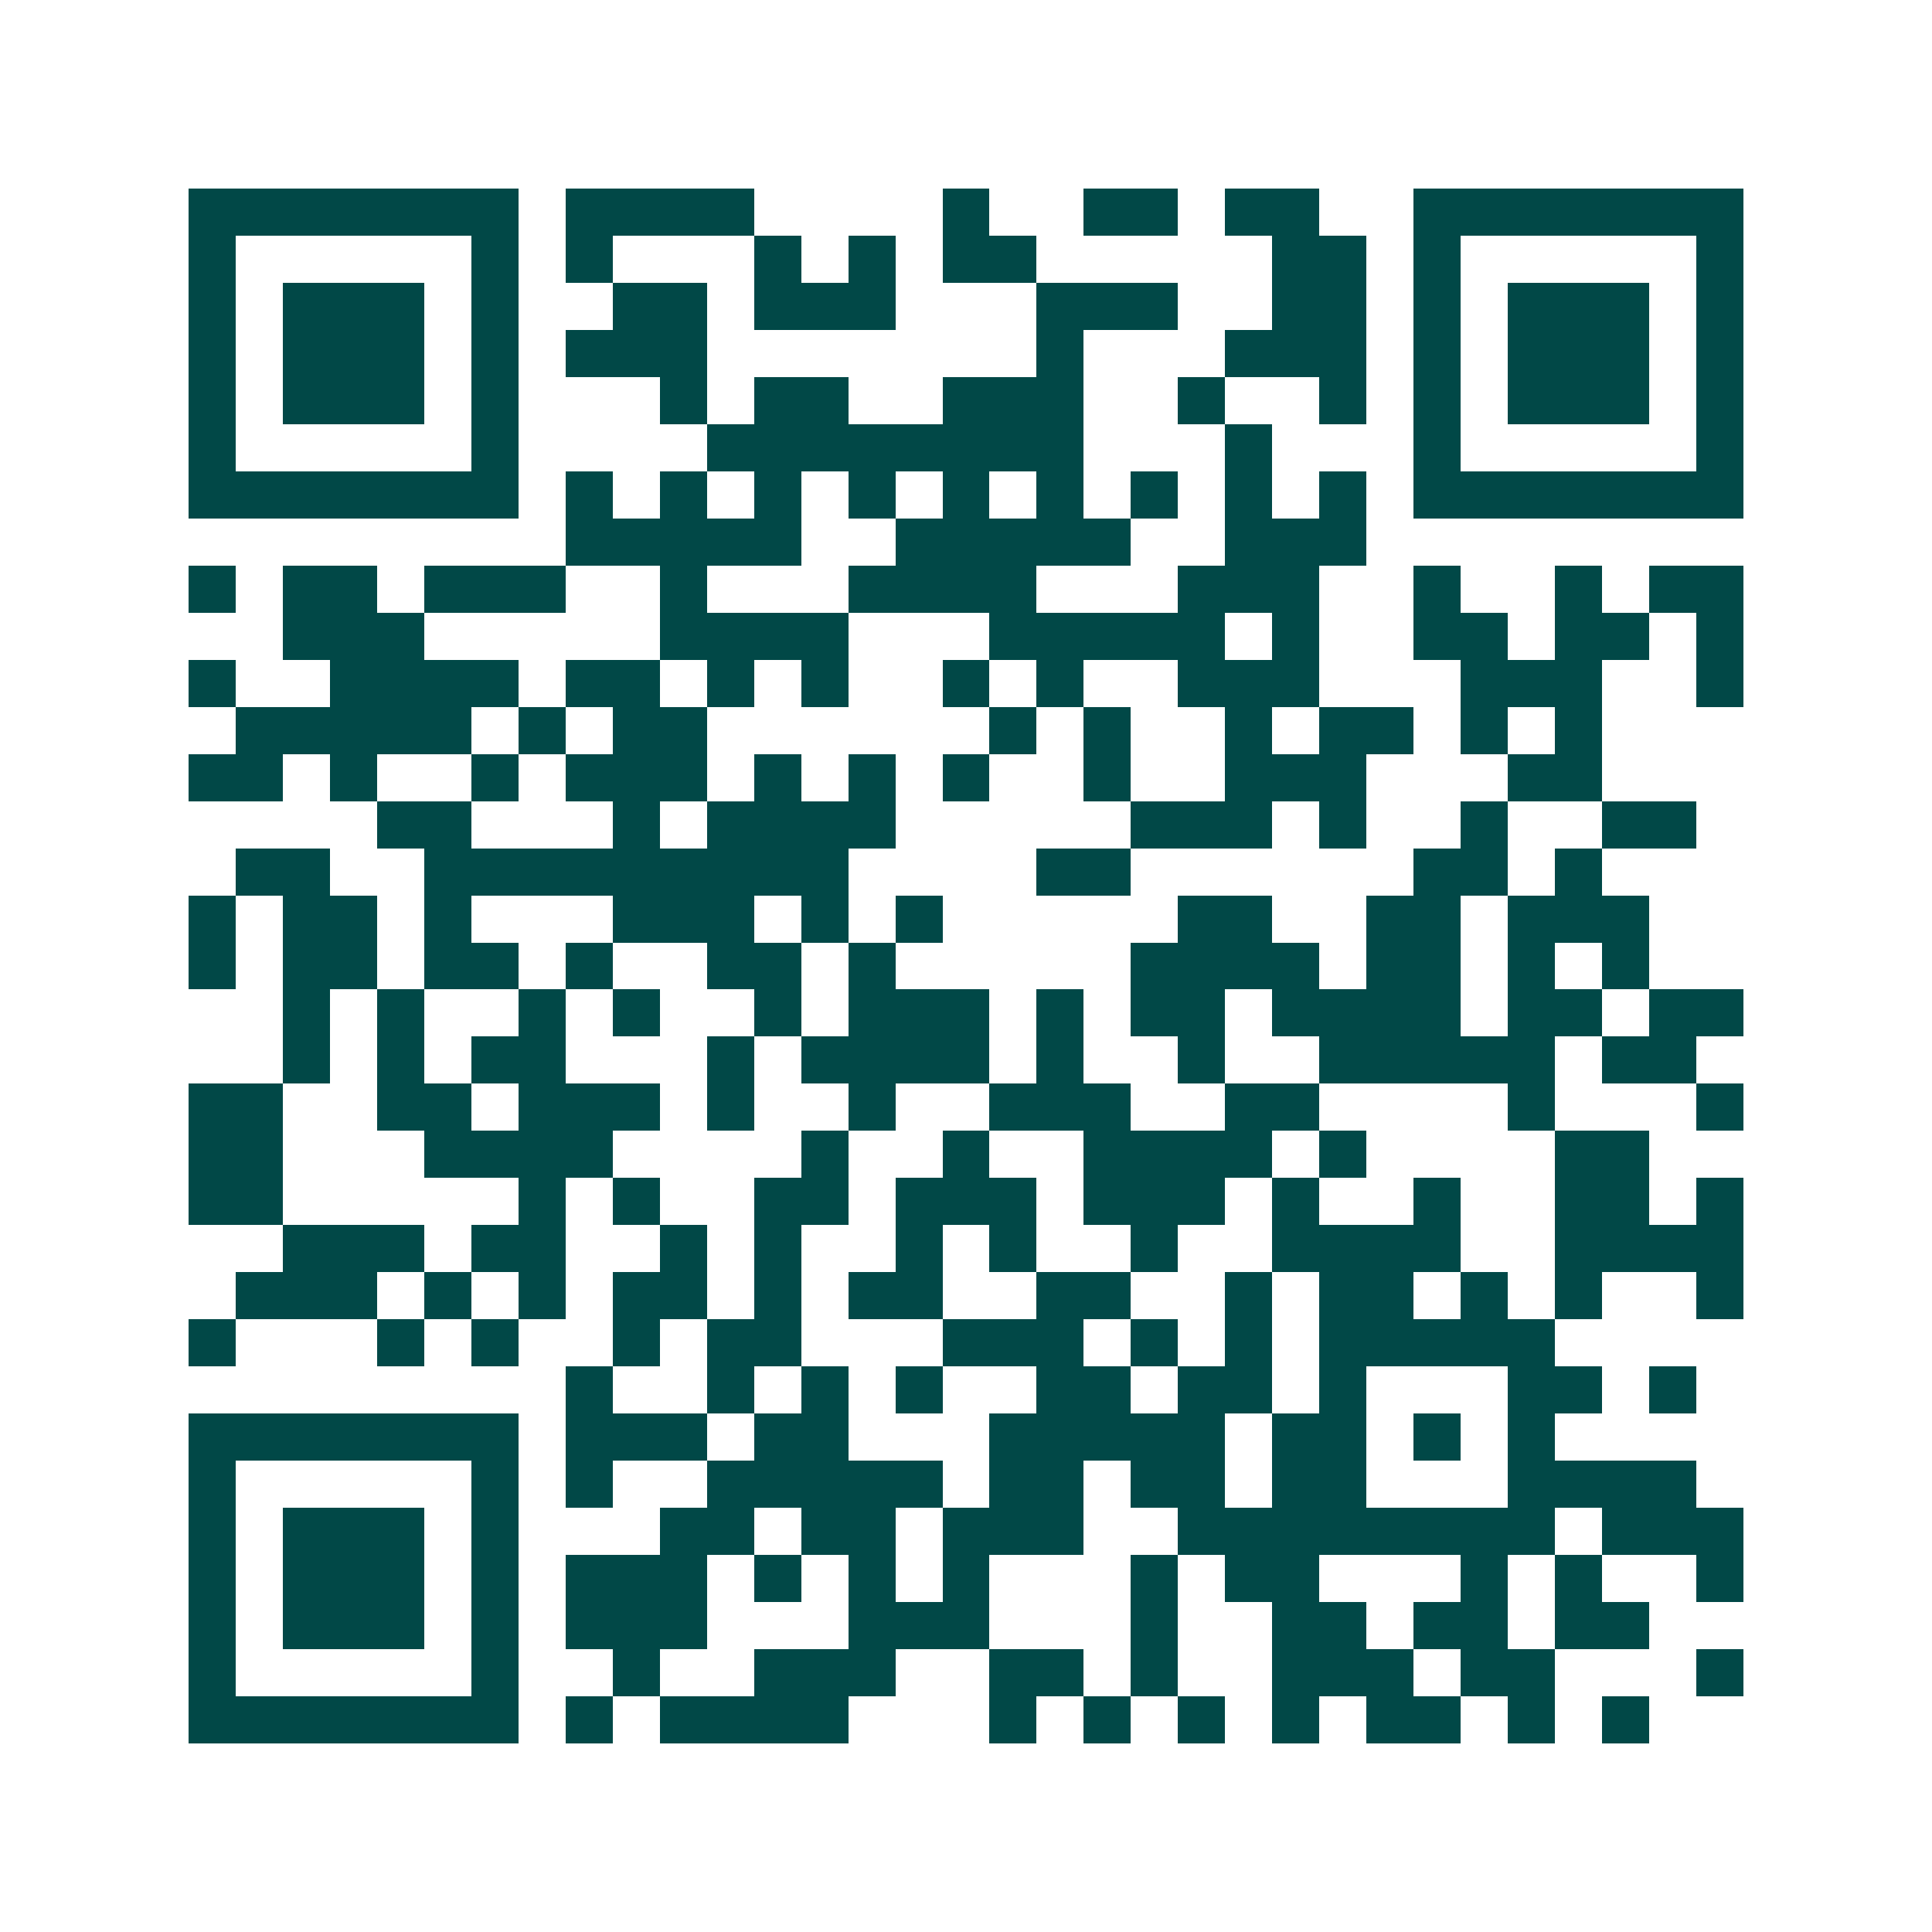 <svg xmlns="http://www.w3.org/2000/svg" width="200" height="200" viewBox="0 0 41 41" shape-rendering="crispEdges"><path fill="#ffffff" d="M0 0h41v41H0z"/><path stroke="#014847" d="M4 4.5h7m1 0h4m4 0h1m2 0h2m1 0h2m2 0h7M4 5.5h1m5 0h1m1 0h1m3 0h1m1 0h1m1 0h2m5 0h2m1 0h1m5 0h1M4 6.5h1m1 0h3m1 0h1m2 0h2m1 0h3m3 0h3m2 0h2m1 0h1m1 0h3m1 0h1M4 7.5h1m1 0h3m1 0h1m1 0h3m7 0h1m3 0h3m1 0h1m1 0h3m1 0h1M4 8.5h1m1 0h3m1 0h1m3 0h1m1 0h2m2 0h3m2 0h1m2 0h1m1 0h1m1 0h3m1 0h1M4 9.5h1m5 0h1m4 0h8m3 0h1m3 0h1m5 0h1M4 10.5h7m1 0h1m1 0h1m1 0h1m1 0h1m1 0h1m1 0h1m1 0h1m1 0h1m1 0h1m1 0h7M12 11.5h5m2 0h5m2 0h3M4 12.5h1m1 0h2m1 0h3m2 0h1m3 0h4m3 0h3m2 0h1m2 0h1m1 0h2M6 13.5h3m5 0h4m3 0h5m1 0h1m2 0h2m1 0h2m1 0h1M4 14.5h1m2 0h4m1 0h2m1 0h1m1 0h1m2 0h1m1 0h1m2 0h3m3 0h3m2 0h1M5 15.5h5m1 0h1m1 0h2m6 0h1m1 0h1m2 0h1m1 0h2m1 0h1m1 0h1M4 16.5h2m1 0h1m2 0h1m1 0h3m1 0h1m1 0h1m1 0h1m2 0h1m2 0h3m3 0h2M8 17.5h2m3 0h1m1 0h4m5 0h3m1 0h1m2 0h1m2 0h2M5 18.5h2m2 0h9m4 0h2m6 0h2m1 0h1M4 19.5h1m1 0h2m1 0h1m3 0h3m1 0h1m1 0h1m5 0h2m2 0h2m1 0h3M4 20.5h1m1 0h2m1 0h2m1 0h1m2 0h2m1 0h1m5 0h4m1 0h2m1 0h1m1 0h1M6 21.5h1m1 0h1m2 0h1m1 0h1m2 0h1m1 0h3m1 0h1m1 0h2m1 0h4m1 0h2m1 0h2M6 22.5h1m1 0h1m1 0h2m3 0h1m1 0h4m1 0h1m2 0h1m2 0h5m1 0h2M4 23.5h2m2 0h2m1 0h3m1 0h1m2 0h1m2 0h3m2 0h2m4 0h1m3 0h1M4 24.5h2m3 0h4m4 0h1m2 0h1m2 0h4m1 0h1m4 0h2M4 25.5h2m5 0h1m1 0h1m2 0h2m1 0h3m1 0h3m1 0h1m2 0h1m2 0h2m1 0h1M6 26.5h3m1 0h2m2 0h1m1 0h1m2 0h1m1 0h1m2 0h1m2 0h4m2 0h4M5 27.5h3m1 0h1m1 0h1m1 0h2m1 0h1m1 0h2m2 0h2m2 0h1m1 0h2m1 0h1m1 0h1m2 0h1M4 28.5h1m3 0h1m1 0h1m2 0h1m1 0h2m3 0h3m1 0h1m1 0h1m1 0h5M12 29.5h1m2 0h1m1 0h1m1 0h1m2 0h2m1 0h2m1 0h1m3 0h2m1 0h1M4 30.5h7m1 0h3m1 0h2m3 0h5m1 0h2m1 0h1m1 0h1M4 31.5h1m5 0h1m1 0h1m2 0h5m1 0h2m1 0h2m1 0h2m3 0h4M4 32.5h1m1 0h3m1 0h1m3 0h2m1 0h2m1 0h3m2 0h8m1 0h3M4 33.5h1m1 0h3m1 0h1m1 0h3m1 0h1m1 0h1m1 0h1m3 0h1m1 0h2m3 0h1m1 0h1m2 0h1M4 34.5h1m1 0h3m1 0h1m1 0h3m3 0h3m3 0h1m2 0h2m1 0h2m1 0h2M4 35.5h1m5 0h1m2 0h1m2 0h3m2 0h2m1 0h1m2 0h3m1 0h2m3 0h1M4 36.5h7m1 0h1m1 0h4m3 0h1m1 0h1m1 0h1m1 0h1m1 0h2m1 0h1m1 0h1"/></svg>
